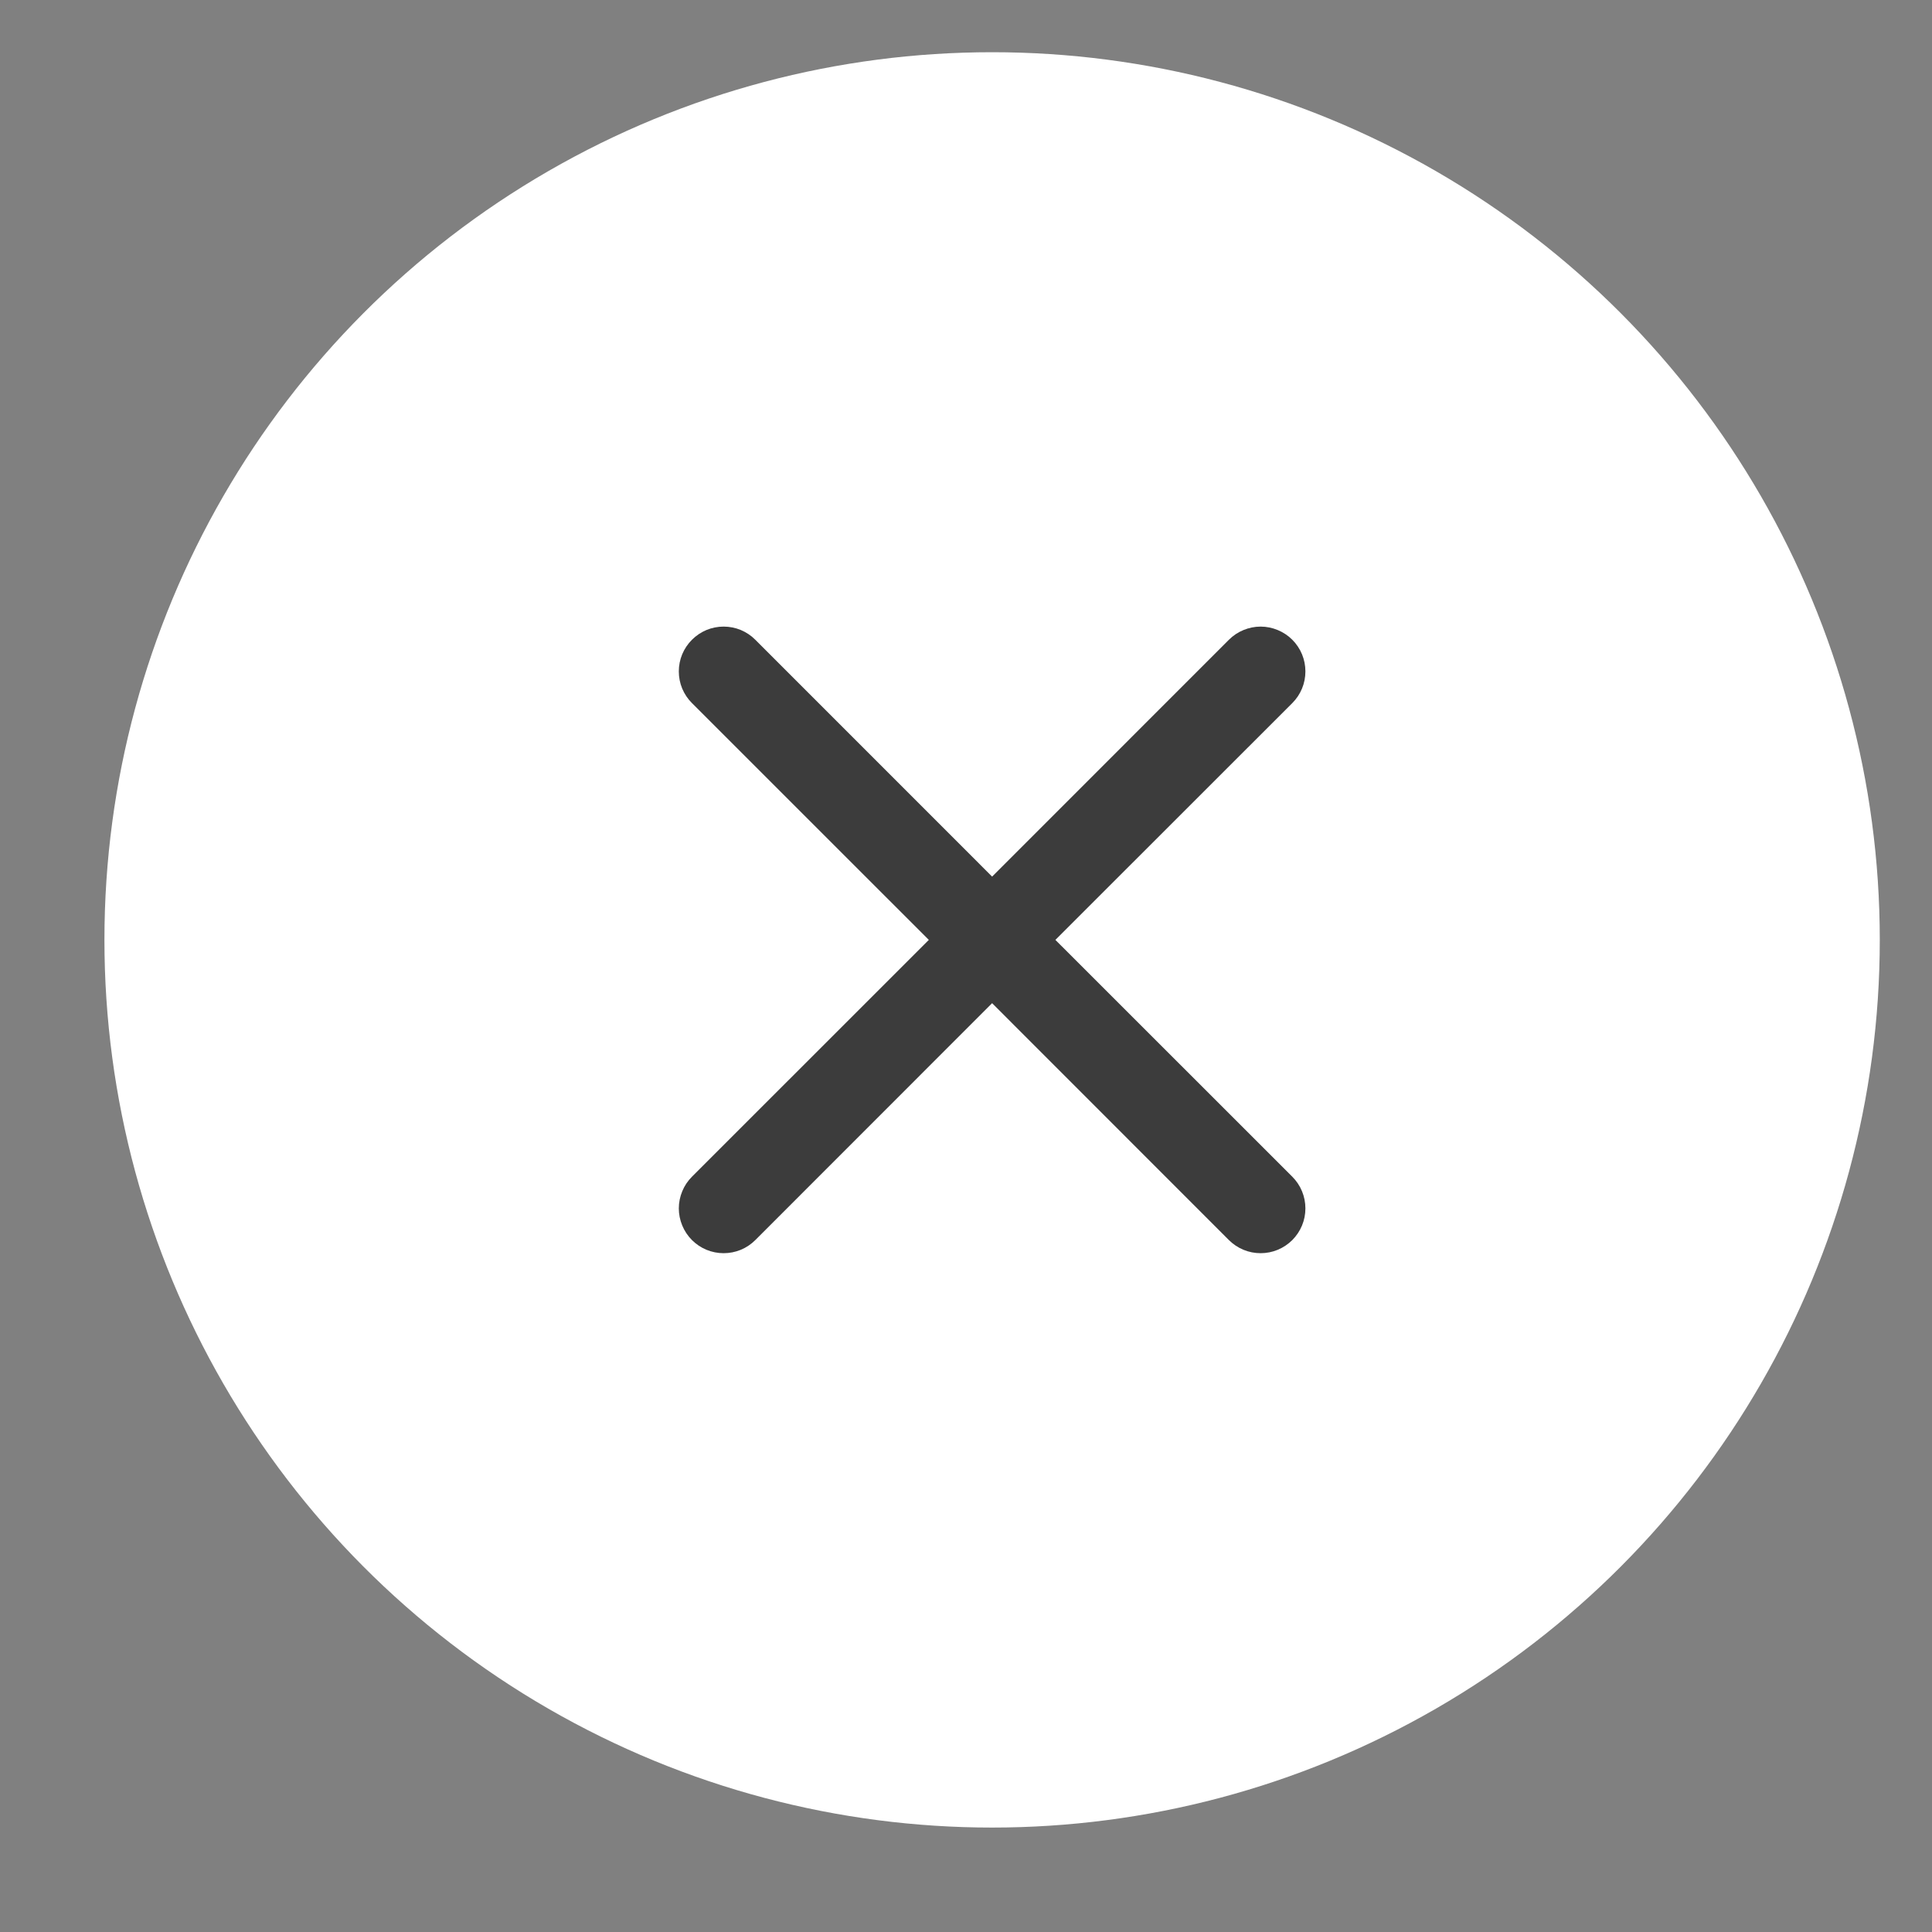 <svg width="37" height="37" viewBox="0 0 37 37" fill="none" xmlns="http://www.w3.org/2000/svg">
<rect x="0" y="0" width="37" height="37" fill="#808080" stroke="none"/>
<circle cx="19" cy="18" r="17" fill="white"/>
<path d="M13.252 12.252C13.331 12.172 13.426 12.109 13.53 12.065C13.634 12.022 13.746 12 13.858 12C13.971 12 14.083 12.022 14.187 12.065C14.291 12.109 14.386 12.172 14.465 12.252L19 16.788L23.535 12.252C23.615 12.172 23.709 12.109 23.814 12.066C23.918 12.023 24.029 12 24.142 12C24.255 12 24.366 12.023 24.47 12.066C24.574 12.109 24.669 12.172 24.749 12.252C24.828 12.331 24.892 12.426 24.935 12.53C24.978 12.634 25 12.746 25 12.858C25 12.971 24.978 13.083 24.935 13.187C24.892 13.291 24.828 13.386 24.749 13.465L20.212 18L24.749 22.535C24.828 22.615 24.892 22.709 24.935 22.814C24.978 22.918 25 23.029 25 23.142C25 23.255 24.978 23.366 24.935 23.47C24.892 23.574 24.828 23.669 24.749 23.749C24.669 23.828 24.574 23.892 24.47 23.935C24.366 23.978 24.255 24 24.142 24C24.029 24 23.918 23.978 23.814 23.935C23.709 23.892 23.615 23.828 23.535 23.749L19 19.212L14.465 23.749C14.386 23.828 14.291 23.892 14.187 23.935C14.083 23.978 13.971 24 13.858 24C13.746 24 13.634 23.978 13.53 23.935C13.426 23.892 13.331 23.828 13.252 23.749C13.172 23.669 13.109 23.574 13.066 23.47C13.023 23.366 13 23.255 13 23.142C13 23.029 13.023 22.918 13.066 22.814C13.109 22.709 13.172 22.615 13.252 22.535L17.788 18L13.252 13.465C13.172 13.386 13.109 13.291 13.065 13.187C13.022 13.083 13 12.971 13 12.858C13 12.746 13.022 12.634 13.065 12.53C13.109 12.426 13.172 12.331 13.252 12.252Z" fill="#3C3C3C"/>
</svg>